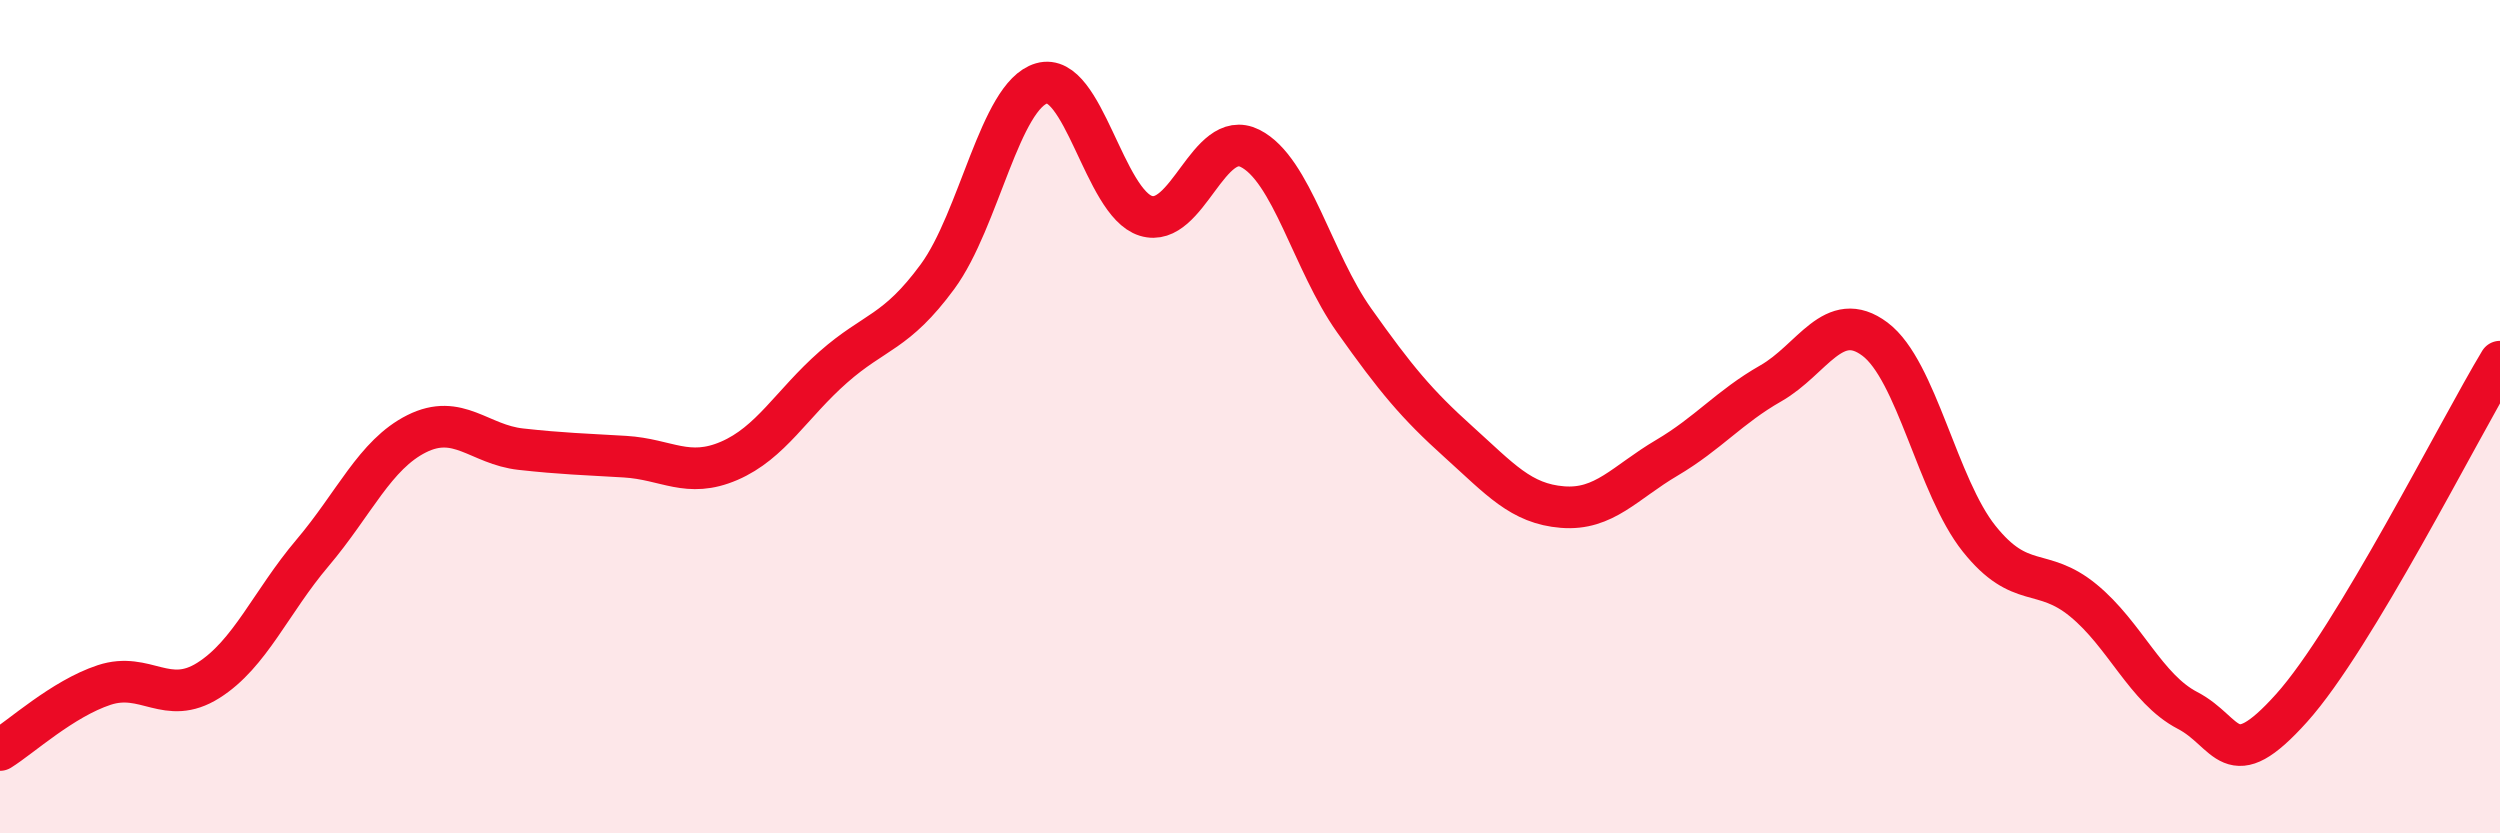 
    <svg width="60" height="20" viewBox="0 0 60 20" xmlns="http://www.w3.org/2000/svg">
      <path
        d="M 0,18 C 0.5,17.69 1.5,16.77 2.5,16.44 C 3.5,16.11 4,16.96 5,16.33 C 6,15.7 6.5,14.45 7.5,13.27 C 8.5,12.09 9,10.91 10,10.41 C 11,9.91 11.5,10.67 12.5,10.78 C 13.5,10.89 14,10.9 15,10.96 C 16,11.02 16.5,11.49 17.5,11.06 C 18.5,10.63 19,9.69 20,8.81 C 21,7.93 21.5,8 22.5,6.64 C 23.5,5.28 24,2.29 25,2 C 26,1.71 26.5,4.87 27.5,5.18 C 28.5,5.49 29,3.06 30,3.56 C 31,4.06 31.5,6.28 32.5,7.69 C 33.5,9.1 34,9.7 35,10.6 C 36,11.5 36.5,12.09 37.5,12.17 C 38.5,12.25 39,11.58 40,10.99 C 41,10.4 41.5,9.77 42.5,9.2 C 43.5,8.63 44,7.39 45,8.14 C 46,8.89 46.5,11.68 47.5,12.93 C 48.5,14.18 49,13.59 50,14.41 C 51,15.23 51.5,16.53 52.5,17.05 C 53.5,17.57 53.5,18.66 55,16.99 C 56.5,15.32 59,10.34 60,8.68L60 20L0 20Z"
        fill="#EB0A25"
        opacity="0.1"
        stroke-linecap="round"
        stroke-linejoin="round"
      />
      <path
        d="M 0,18 C 0.5,17.69 1.5,16.77 2.5,16.44 C 3.5,16.11 4,16.96 5,16.33 C 6,15.7 6.5,14.45 7.5,13.27 C 8.5,12.09 9,10.91 10,10.41 C 11,9.91 11.5,10.67 12.5,10.78 C 13.5,10.89 14,10.9 15,10.96 C 16,11.02 16.5,11.49 17.5,11.06 C 18.5,10.63 19,9.69 20,8.81 C 21,7.93 21.5,8 22.5,6.64 C 23.5,5.28 24,2.29 25,2 C 26,1.71 26.5,4.87 27.5,5.18 C 28.5,5.49 29,3.06 30,3.56 C 31,4.06 31.5,6.28 32.5,7.69 C 33.5,9.1 34,9.7 35,10.6 C 36,11.5 36.5,12.09 37.5,12.17 C 38.5,12.25 39,11.58 40,10.99 C 41,10.4 41.5,9.77 42.5,9.2 C 43.5,8.63 44,7.39 45,8.14 C 46,8.89 46.5,11.68 47.5,12.93 C 48.5,14.18 49,13.59 50,14.41 C 51,15.23 51.5,16.53 52.5,17.05 C 53.5,17.57 53.5,18.66 55,16.99 C 56.5,15.32 59,10.34 60,8.68"
        stroke="#EB0A25"
        stroke-width="1"
        fill="none"
        stroke-linecap="round"
        stroke-linejoin="round"
      />
    </svg>
  